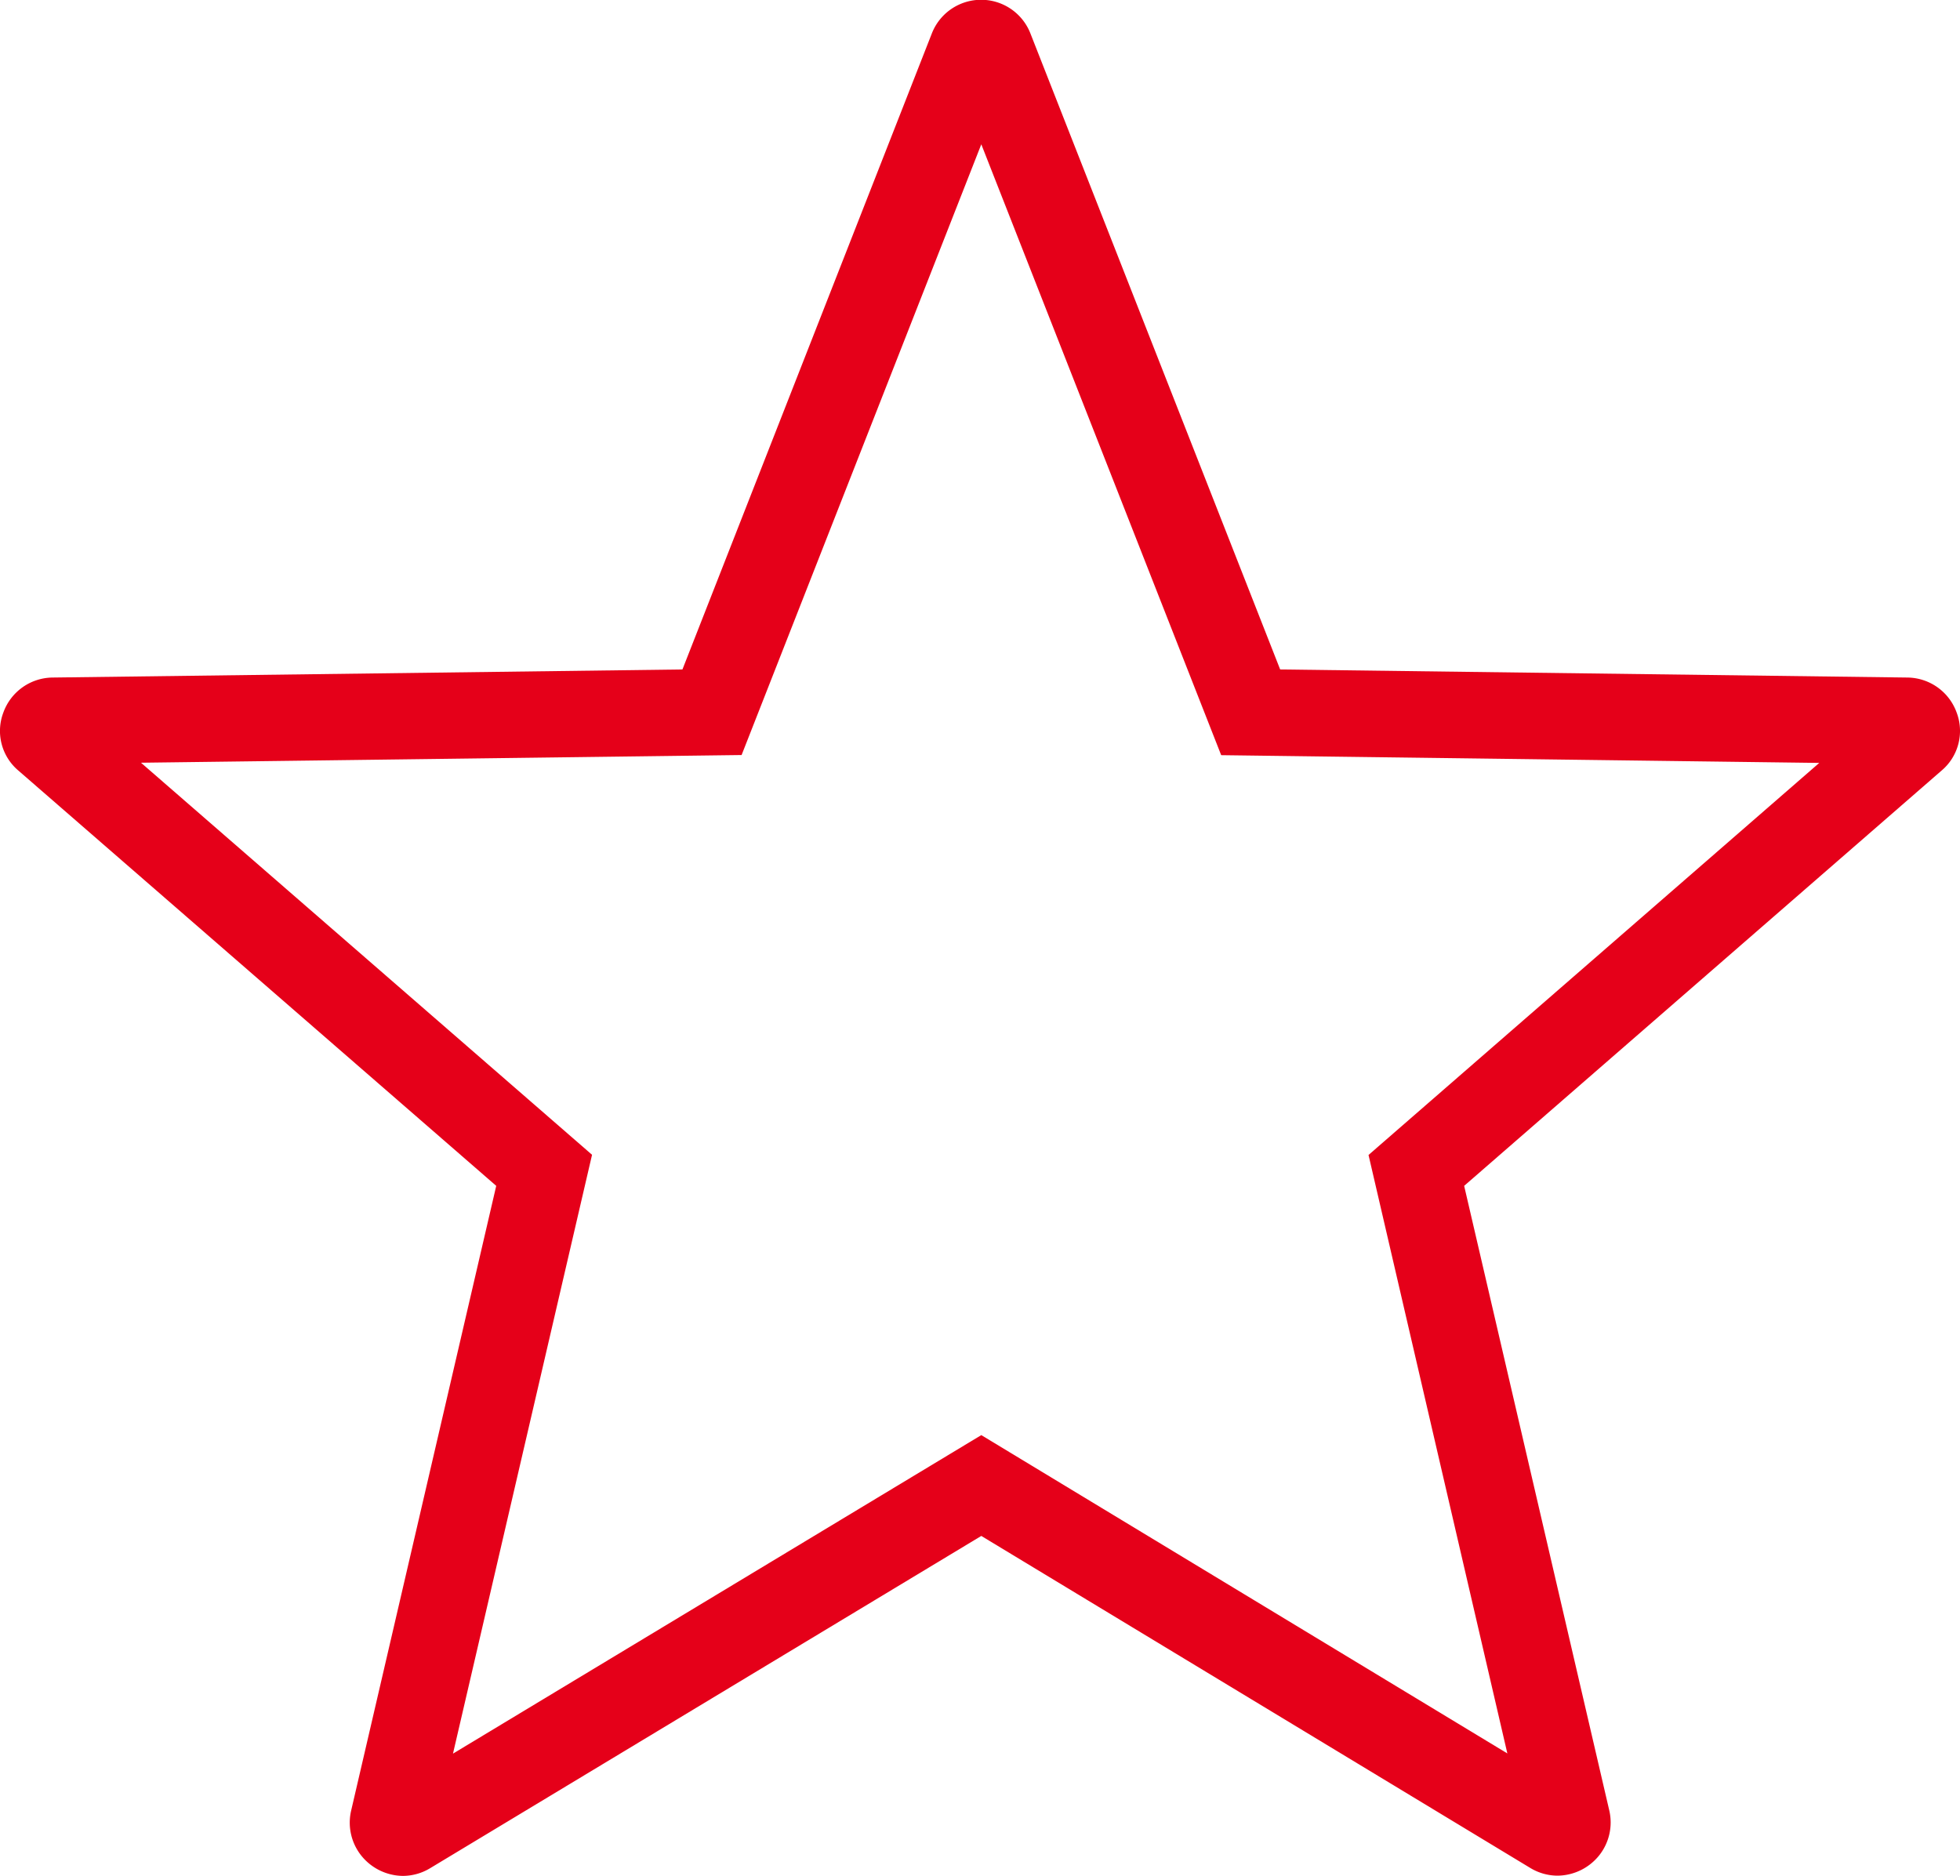 <svg id="Group_75" data-name="Group 75" xmlns="http://www.w3.org/2000/svg" xmlns:xlink="http://www.w3.org/1999/xlink" width="40.746" height="39" viewBox="0 0 40.746 39">
  <defs>
    <clipPath id="clip-path">
      <rect id="Rectangle_48" data-name="Rectangle 48" width="40.746" height="39" fill="#e50019"/>
    </clipPath>
  </defs>
  <g id="Group_74" data-name="Group 74" clip-path="url(#clip-path)">
    <path id="Path_30" data-name="Path 30" d="M40.676,14.813a1.1,1.1,0,0,0-1.023-.727l-13.04-.168L21.423.7A1.1,1.1,0,0,0,19.37.7L14.187,13.918l-13.094.168a1.1,1.1,0,0,0-1.023.727,1.078,1.078,0,0,0,.313,1.208l9.933,8.633L7.3,37.642a1.1,1.1,0,0,0,.209.934A1.123,1.123,0,0,0,8.377,39a1.1,1.1,0,0,0,.568-.162L20.4,31.932l11.408,6.9a1.1,1.1,0,0,0,.57.163,1.121,1.121,0,0,0,.868-.423,1.1,1.1,0,0,0,.209-.932L30.438,24.654l9.924-8.633a1.078,1.078,0,0,0,.314-1.208M20.4,29.836,9.417,36.458l2.891-12.45L2.931,15.857l12.486-.16L20.4,3l4.987,12.7,12.433.161-9.37,8.151,2.886,12.442Z" transform="translate(0)" fill="#e50019" fill-rule="evenodd"/>
  </g>
</svg>
